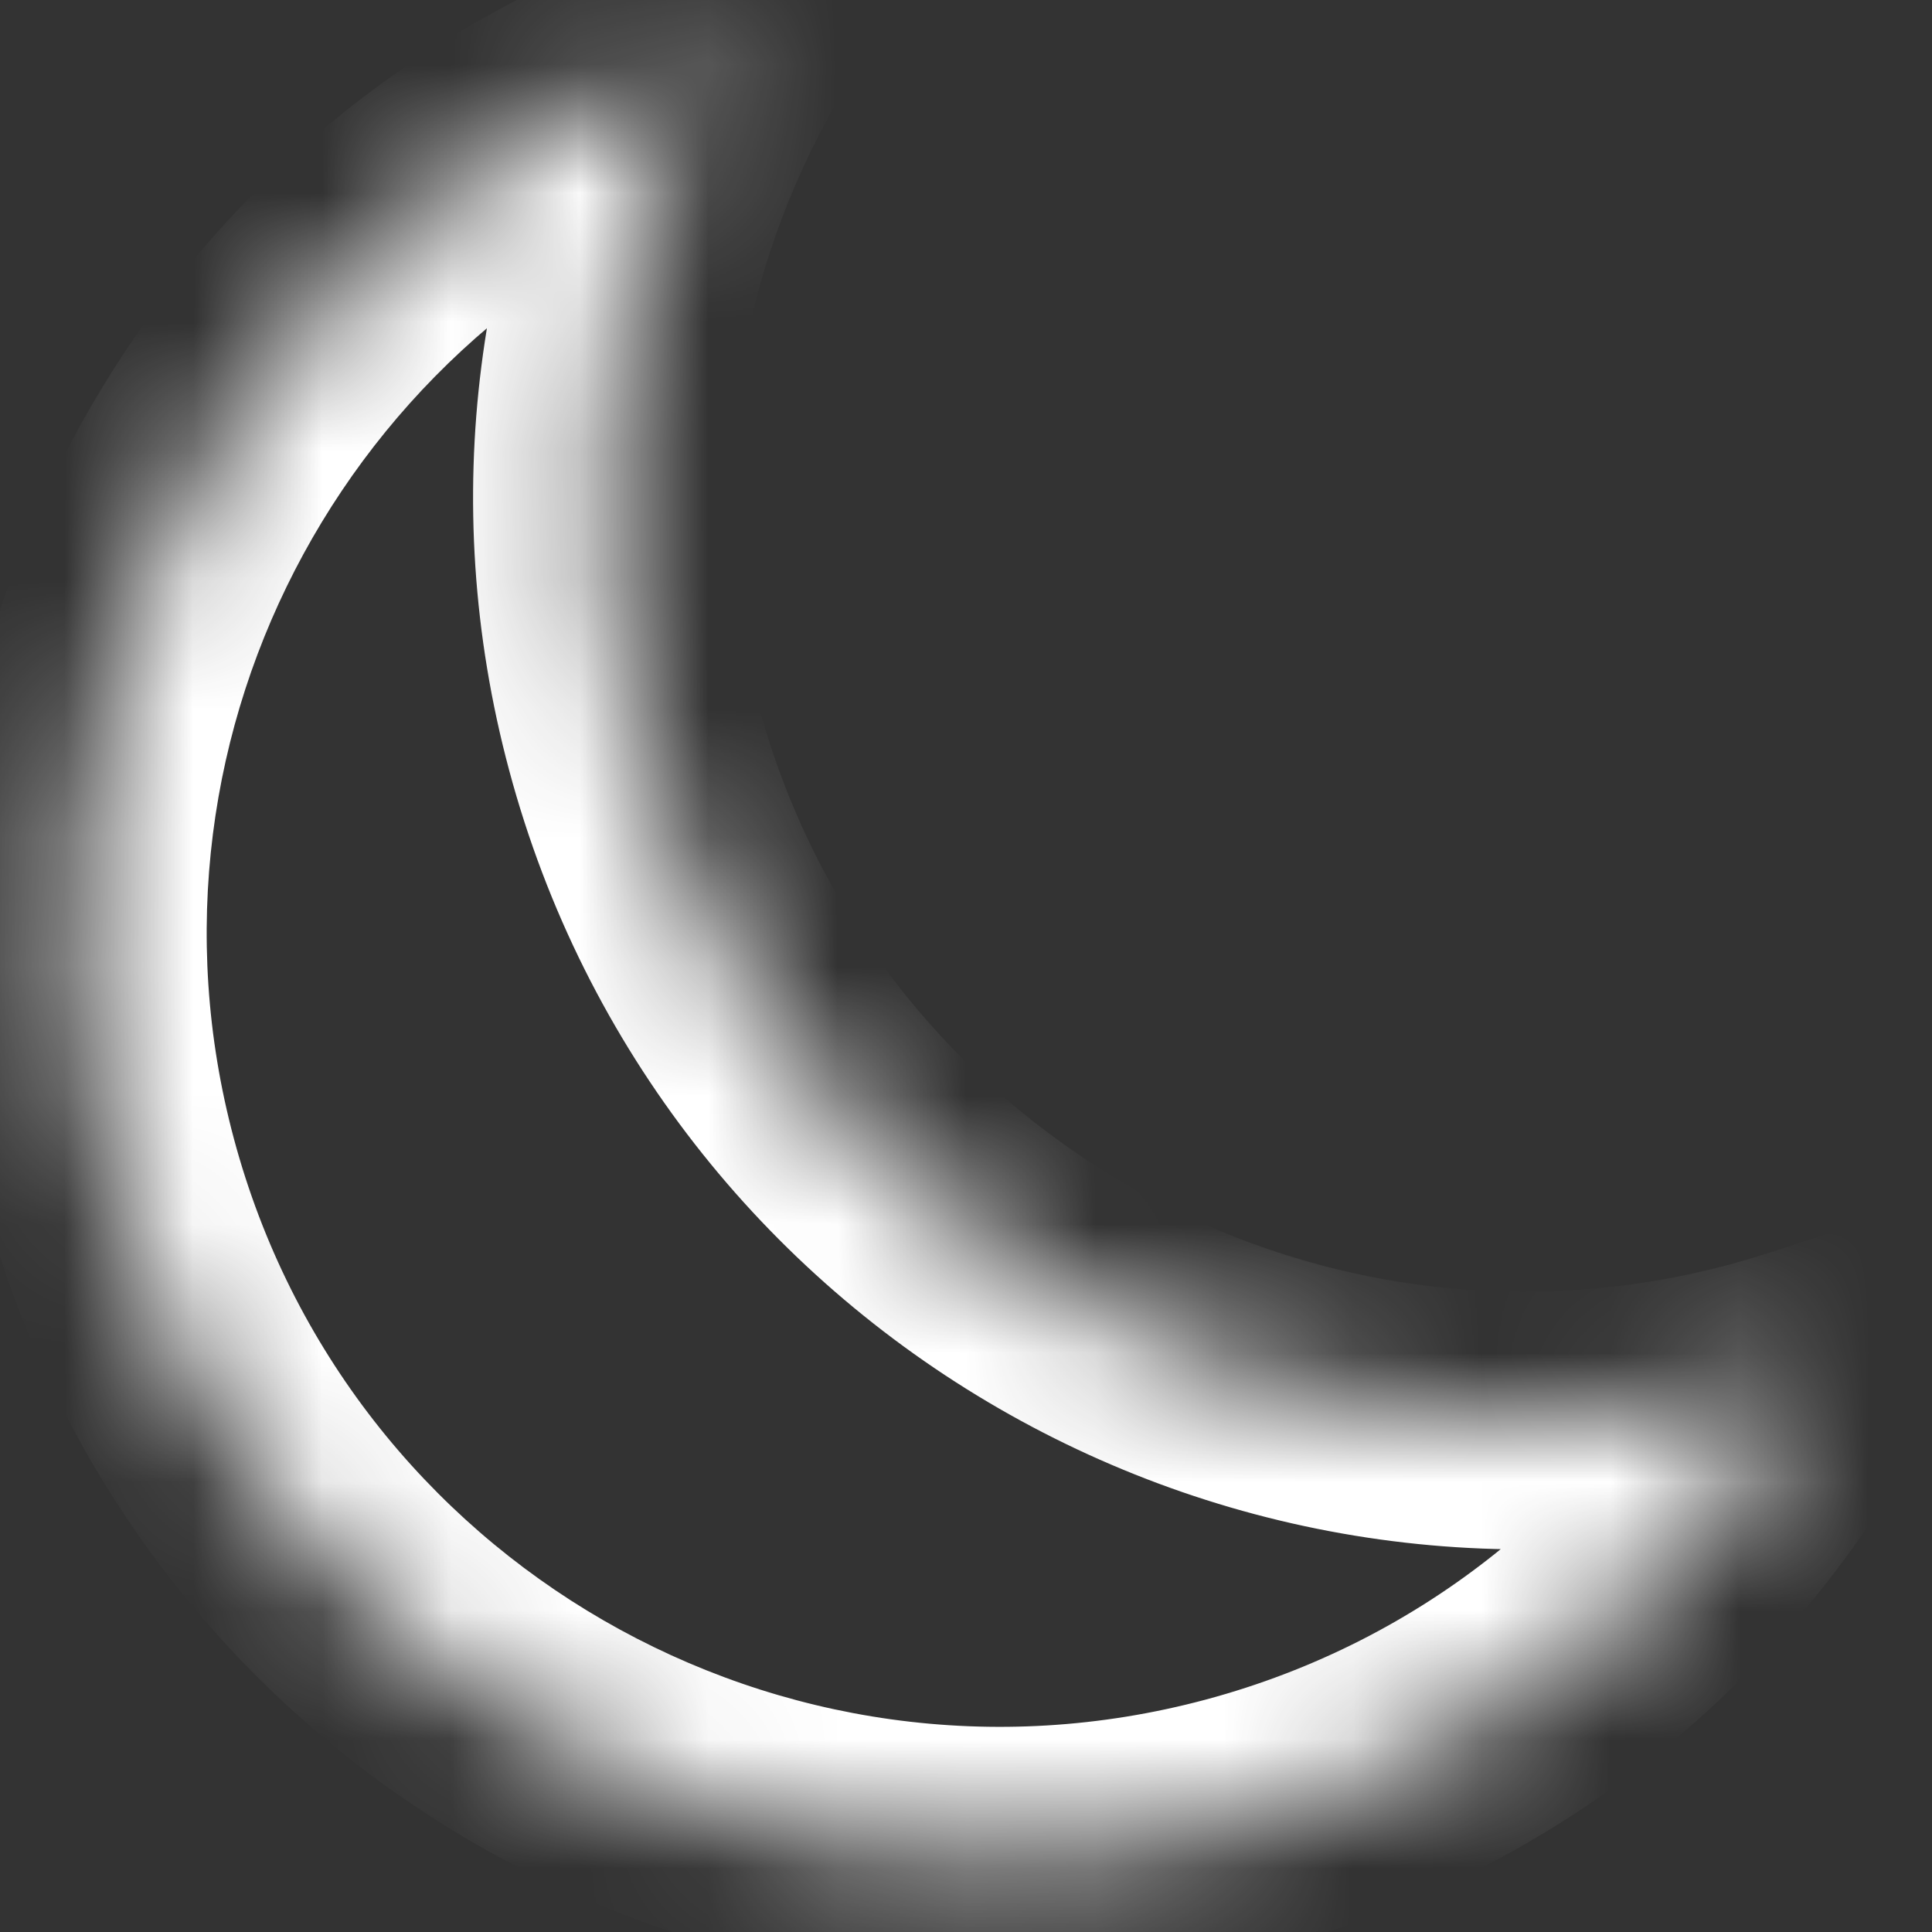 <svg width="15" height="15" viewBox="0 0 15 15" fill="none" xmlns="http://www.w3.org/2000/svg">
<rect x="0" y="0" width="15" height="15" fill="#333333" stroke="none"/>
<mask id="path-1-inside-1_340_2213" fill="white">
<path fill-rule="evenodd" clip-rule="evenodd" d="M14.05 10.676C13.931 10.715 13.809 10.751 13.687 10.784C9.868 11.807 5.942 9.54 4.919 5.721C4.423 3.872 4.699 1.997 5.549 0.439C1.951 1.607 -0.14 5.403 0.85 9.1C1.874 12.919 5.799 15.185 9.618 14.162C11.588 13.634 13.145 12.335 14.05 10.676Z"/>
</mask>
<path d="M14.05 10.676L14.928 11.155L16.132 8.949L13.741 9.725L14.05 10.676ZM5.549 0.439L6.427 0.918L7.631 -1.288L5.241 -0.512L5.549 0.439ZM13.741 9.725C13.638 9.758 13.534 9.789 13.428 9.818L13.946 11.749C14.085 11.712 14.223 11.671 14.359 11.627L13.741 9.725ZM13.428 9.818C10.142 10.698 6.765 8.748 5.885 5.462L3.953 5.98C5.119 10.333 9.593 12.916 13.946 11.749L13.428 9.818ZM5.885 5.462C5.458 3.871 5.695 2.26 6.427 0.918L4.672 -0.04C3.703 1.734 3.388 3.873 3.953 5.98L5.885 5.462ZM1.816 8.841C0.964 5.661 2.763 2.395 5.858 1.39L5.241 -0.512C1.139 0.819 -1.244 5.146 -0.116 9.359L1.816 8.841ZM9.36 13.196C6.074 14.076 2.697 12.127 1.816 8.841L-0.116 9.359C1.051 13.711 5.525 16.294 9.877 15.128L9.36 13.196ZM13.172 10.197C12.392 11.626 11.054 12.742 9.36 13.196L9.877 15.128C12.122 14.527 13.897 13.044 14.928 11.155L13.172 10.197Z" fill="white" mask="url(#path-1-inside-1_340_2213)"/>
</svg>
